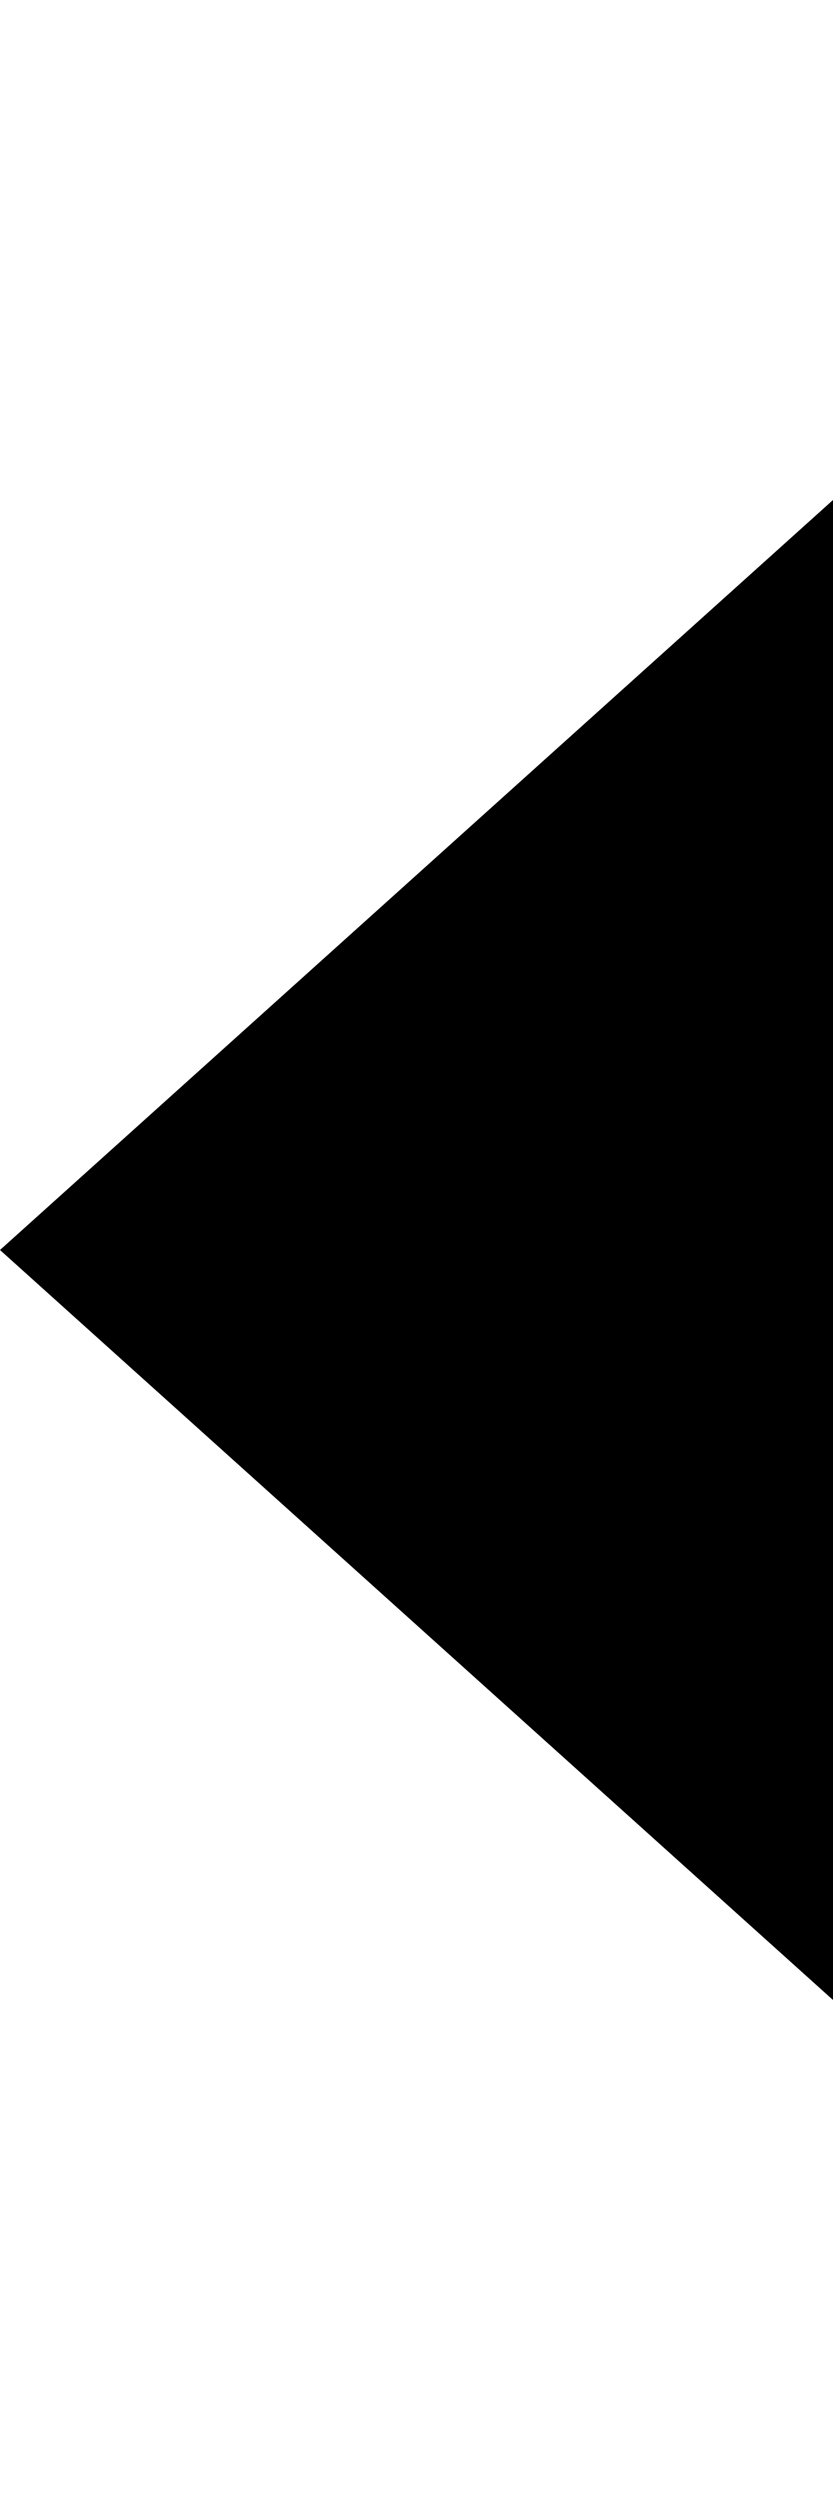 <?xml version="1.0" encoding="UTF-8" standalone="no"?>
<svg
   xmlns:svg="http://www.w3.org/2000/svg"
   xmlns="http://www.w3.org/2000/svg"
   width="50"
   height="150"
   viewBox="0 0 50 150"
   id="svg2">
  <path
     d="m 0,75 50,-45 0,90 z" />
</svg>
